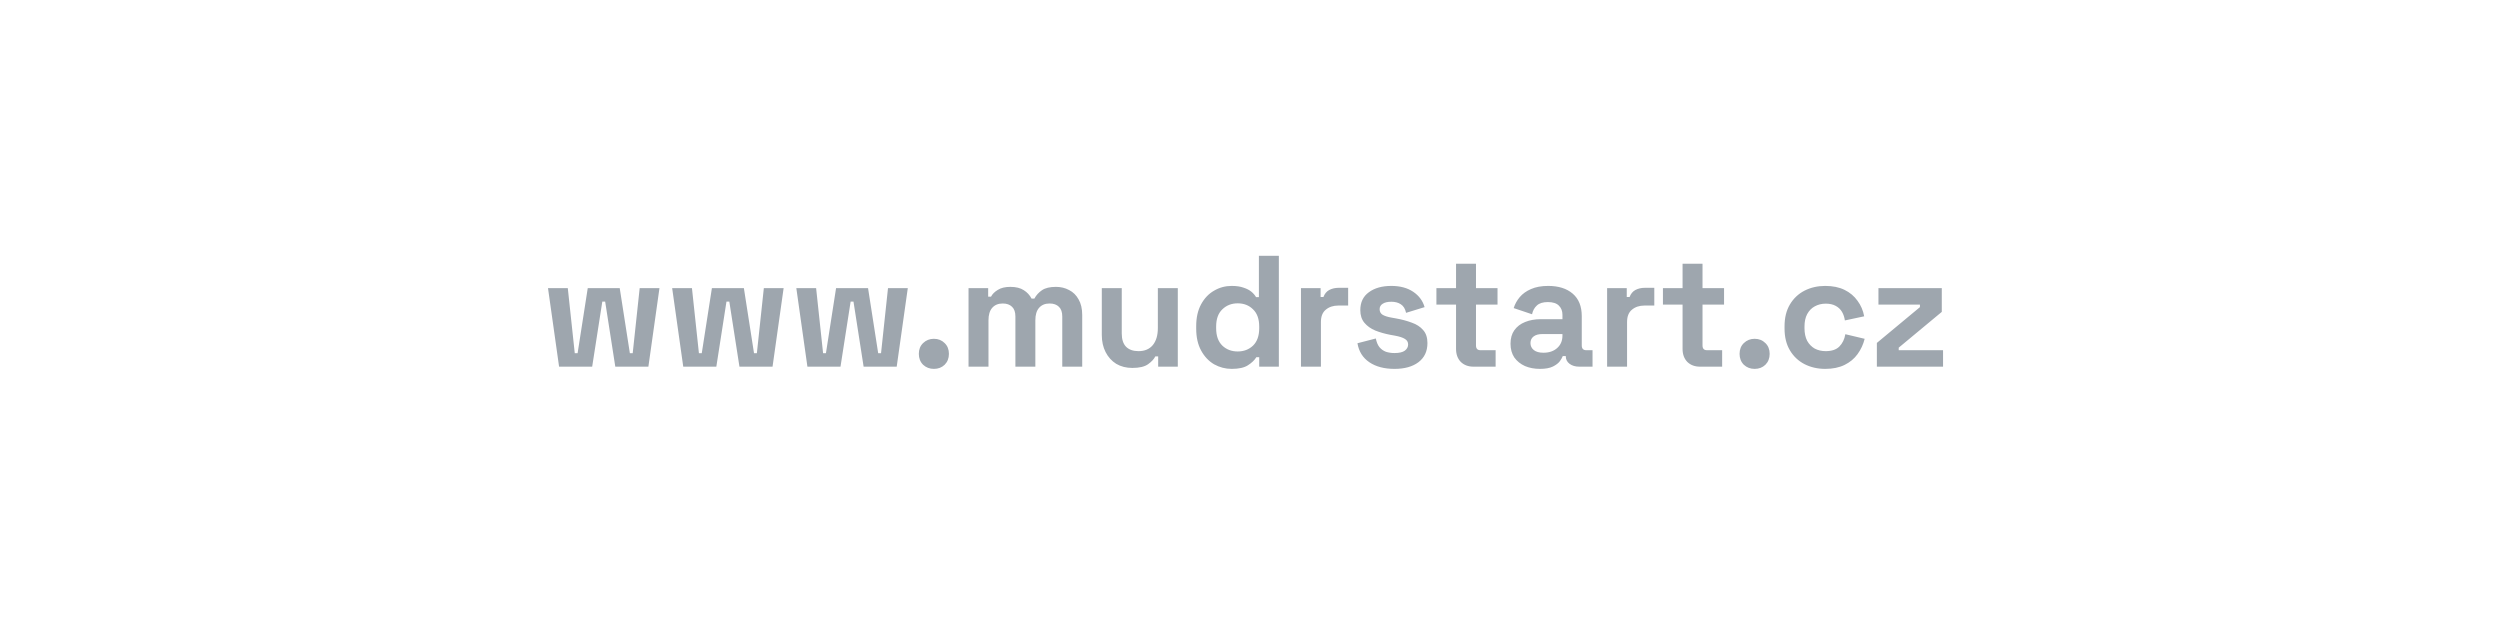 <svg xmlns="http://www.w3.org/2000/svg" width="300" height="74" viewBox="0 0 300 74" fill="none"><path d="M67.09 44L65.76 34.576H68.135L68.971 42.385H69.313L70.529 34.576H74.367L75.583 42.385H75.925L76.761 34.576H79.136L77.806 44H73.835L72.619 36.191H72.277L71.061 44H67.09ZM81.989 44L80.659 34.576H83.034L83.87 42.385H84.212L85.428 34.576H89.266L90.482 42.385H90.824L91.66 34.576H94.035L92.705 44H88.734L87.518 36.191H87.176L85.96 44H81.989ZM96.889 44L95.559 34.576H97.934L98.77 42.385H99.112L100.328 34.576H104.166L105.382 42.385H105.724L106.56 34.576H108.935L107.605 44H103.634L102.418 36.191H102.076L100.86 44H96.889ZM112.065 44.266C111.559 44.266 111.128 44.101 110.773 43.772C110.431 43.43 110.26 42.993 110.26 42.461C110.26 41.929 110.431 41.498 110.773 41.169C111.128 40.827 111.559 40.656 112.065 40.656C112.585 40.656 113.015 40.827 113.357 41.169C113.699 41.498 113.87 41.929 113.87 42.461C113.87 42.993 113.699 43.43 113.357 43.772C113.015 44.101 112.585 44.266 112.065 44.266ZM116.224 44V34.576H118.58V35.602H118.922C119.086 35.285 119.359 35.013 119.739 34.785C120.119 34.544 120.619 34.424 121.24 34.424C121.911 34.424 122.449 34.557 122.855 34.823C123.26 35.076 123.57 35.412 123.786 35.83H124.128C124.343 35.425 124.647 35.089 125.04 34.823C125.432 34.557 125.99 34.424 126.712 34.424C127.294 34.424 127.82 34.551 128.289 34.804C128.77 35.045 129.15 35.418 129.429 35.925C129.72 36.419 129.866 37.046 129.866 37.806V44H127.472V37.977C127.472 37.458 127.339 37.071 127.073 36.818C126.807 36.552 126.433 36.419 125.952 36.419C125.407 36.419 124.983 36.596 124.679 36.951C124.387 37.293 124.242 37.787 124.242 38.433V44H121.848V37.977C121.848 37.458 121.715 37.071 121.449 36.818C121.183 36.552 120.809 36.419 120.328 36.419C119.783 36.419 119.359 36.596 119.055 36.951C118.763 37.293 118.618 37.787 118.618 38.433V44H116.224ZM135.883 44.152C135.148 44.152 134.502 43.987 133.945 43.658C133.4 43.316 132.976 42.847 132.672 42.252C132.368 41.657 132.216 40.973 132.216 40.2V34.576H134.61V40.01C134.61 40.719 134.781 41.251 135.123 41.606C135.478 41.961 135.978 42.138 136.624 42.138C137.359 42.138 137.929 41.897 138.334 41.416C138.739 40.922 138.942 40.238 138.942 39.364V34.576H141.336V44H138.98V42.765H138.638C138.486 43.082 138.201 43.392 137.783 43.696C137.365 44 136.732 44.152 135.883 44.152ZM147.8 44.266C147.053 44.266 146.35 44.082 145.691 43.715C145.045 43.335 144.526 42.784 144.133 42.062C143.74 41.34 143.544 40.466 143.544 39.44V39.136C143.544 38.11 143.74 37.236 144.133 36.514C144.526 35.792 145.045 35.247 145.691 34.88C146.337 34.5 147.04 34.31 147.8 34.31C148.37 34.31 148.845 34.38 149.225 34.519C149.618 34.646 149.934 34.81 150.175 35.013C150.416 35.216 150.599 35.431 150.726 35.659H151.068V30.7H153.462V44H151.106V42.86H150.764C150.549 43.215 150.213 43.538 149.757 43.829C149.314 44.12 148.661 44.266 147.8 44.266ZM148.522 42.176C149.257 42.176 149.871 41.942 150.365 41.473C150.859 40.992 151.106 40.295 151.106 39.383V39.193C151.106 38.281 150.859 37.591 150.365 37.122C149.884 36.641 149.269 36.4 148.522 36.4C147.787 36.4 147.173 36.641 146.679 37.122C146.185 37.591 145.938 38.281 145.938 39.193V39.383C145.938 40.295 146.185 40.992 146.679 41.473C147.173 41.942 147.787 42.176 148.522 42.176ZM156.116 44V34.576H158.472V35.64H158.814C158.953 35.26 159.181 34.981 159.498 34.804C159.827 34.627 160.207 34.538 160.638 34.538H161.778V36.666H160.6C159.992 36.666 159.492 36.831 159.099 37.16C158.706 37.477 158.51 37.971 158.51 38.642V44H156.116ZM167.341 44.266C166.112 44.266 165.105 44 164.32 43.468C163.534 42.936 163.059 42.176 162.895 41.188L165.099 40.618C165.187 41.061 165.333 41.41 165.536 41.663C165.751 41.916 166.011 42.1 166.315 42.214C166.631 42.315 166.973 42.366 167.341 42.366C167.898 42.366 168.31 42.271 168.576 42.081C168.842 41.878 168.975 41.631 168.975 41.34C168.975 41.049 168.848 40.827 168.595 40.675C168.341 40.51 167.936 40.377 167.379 40.276L166.847 40.181C166.188 40.054 165.586 39.883 165.042 39.668C164.497 39.44 164.06 39.13 163.731 38.737C163.401 38.344 163.237 37.838 163.237 37.217C163.237 36.28 163.579 35.564 164.263 35.07C164.947 34.563 165.846 34.31 166.961 34.31C168.012 34.31 168.886 34.544 169.583 35.013C170.279 35.482 170.735 36.096 170.951 36.856L168.728 37.54C168.626 37.059 168.417 36.717 168.101 36.514C167.797 36.311 167.417 36.21 166.961 36.21C166.505 36.21 166.156 36.292 165.916 36.457C165.675 36.609 165.555 36.824 165.555 37.103C165.555 37.407 165.681 37.635 165.935 37.787C166.188 37.926 166.53 38.034 166.961 38.11L167.493 38.205C168.202 38.332 168.842 38.503 169.412 38.718C169.994 38.921 170.45 39.218 170.78 39.611C171.122 39.991 171.293 40.51 171.293 41.169C171.293 42.157 170.932 42.923 170.21 43.468C169.5 44 168.544 44.266 167.341 44.266ZM176.815 44C176.194 44 175.688 43.81 175.295 43.43C174.915 43.037 174.725 42.518 174.725 41.872V36.552H172.369V34.576H174.725V31.65H177.119V34.576H179.703V36.552H177.119V41.454C177.119 41.834 177.296 42.024 177.651 42.024H179.475V44H176.815ZM184.796 44.266C184.125 44.266 183.523 44.152 182.991 43.924C182.459 43.683 182.035 43.341 181.718 42.898C181.414 42.442 181.262 41.891 181.262 41.245C181.262 40.599 181.414 40.061 181.718 39.63C182.035 39.187 182.465 38.857 183.01 38.642C183.567 38.414 184.201 38.3 184.91 38.3H187.494V37.768C187.494 37.325 187.355 36.964 187.076 36.685C186.797 36.394 186.354 36.248 185.746 36.248C185.151 36.248 184.707 36.387 184.416 36.666C184.125 36.932 183.935 37.28 183.846 37.711L181.642 36.97C181.794 36.489 182.035 36.052 182.364 35.659C182.706 35.254 183.156 34.931 183.713 34.69C184.283 34.437 184.973 34.31 185.784 34.31C187.025 34.31 188.007 34.62 188.729 35.241C189.451 35.862 189.812 36.761 189.812 37.939V41.454C189.812 41.834 189.989 42.024 190.344 42.024H191.104V44H189.508C189.039 44 188.653 43.886 188.349 43.658C188.045 43.43 187.893 43.126 187.893 42.746V42.727H187.532C187.481 42.879 187.367 43.082 187.19 43.335C187.013 43.576 186.734 43.791 186.354 43.981C185.974 44.171 185.455 44.266 184.796 44.266ZM185.214 42.328C185.885 42.328 186.43 42.144 186.848 41.777C187.279 41.397 187.494 40.897 187.494 40.276V40.086H185.081C184.638 40.086 184.289 40.181 184.036 40.371C183.783 40.561 183.656 40.827 183.656 41.169C183.656 41.511 183.789 41.79 184.055 42.005C184.321 42.22 184.707 42.328 185.214 42.328ZM192.854 44V34.576H195.21V35.64H195.552C195.692 35.26 195.92 34.981 196.236 34.804C196.566 34.627 196.946 34.538 197.376 34.538H198.516V36.666H197.338C196.73 36.666 196.23 36.831 195.837 37.16C195.445 37.477 195.248 37.971 195.248 38.642V44H192.854ZM203.998 44C203.377 44 202.87 43.81 202.478 43.43C202.098 43.037 201.908 42.518 201.908 41.872V36.552H199.552V34.576H201.908V31.65H204.302V34.576H206.886V36.552H204.302V41.454C204.302 41.834 204.479 42.024 204.834 42.024H206.658V44H203.998ZM210.554 44.266C210.047 44.266 209.616 44.101 209.262 43.772C208.92 43.43 208.749 42.993 208.749 42.461C208.749 41.929 208.92 41.498 209.262 41.169C209.616 40.827 210.047 40.656 210.554 40.656C211.073 40.656 211.504 40.827 211.846 41.169C212.188 41.498 212.359 41.929 212.359 42.461C212.359 42.993 212.188 43.43 211.846 43.772C211.504 44.101 211.073 44.266 210.554 44.266ZM219.028 44.266C218.116 44.266 217.286 44.076 216.539 43.696C215.804 43.316 215.221 42.765 214.791 42.043C214.36 41.321 214.145 40.447 214.145 39.421V39.155C214.145 38.129 214.36 37.255 214.791 36.533C215.221 35.811 215.804 35.26 216.539 34.88C217.286 34.5 218.116 34.31 219.028 34.31C219.927 34.31 220.7 34.468 221.346 34.785C221.992 35.102 222.511 35.539 222.904 36.096C223.309 36.641 223.575 37.261 223.702 37.958L221.384 38.452C221.333 38.072 221.219 37.73 221.042 37.426C220.864 37.122 220.611 36.881 220.282 36.704C219.965 36.527 219.566 36.438 219.085 36.438C218.603 36.438 218.166 36.546 217.774 36.761C217.394 36.964 217.09 37.274 216.862 37.692C216.646 38.097 216.539 38.598 216.539 39.193V39.383C216.539 39.978 216.646 40.485 216.862 40.903C217.09 41.308 217.394 41.619 217.774 41.834C218.166 42.037 218.603 42.138 219.085 42.138C219.807 42.138 220.351 41.954 220.719 41.587C221.099 41.207 221.339 40.713 221.441 40.105L223.759 40.656C223.594 41.327 223.309 41.942 222.904 42.499C222.511 43.044 221.992 43.474 221.346 43.791C220.7 44.108 219.927 44.266 219.028 44.266ZM225.224 44V41.15L230.392 36.856V36.552H225.414V34.576H233.014V37.426L227.846 41.72V42.024H233.166V44H225.224Z" fill="#9EA6AE"></path></svg>